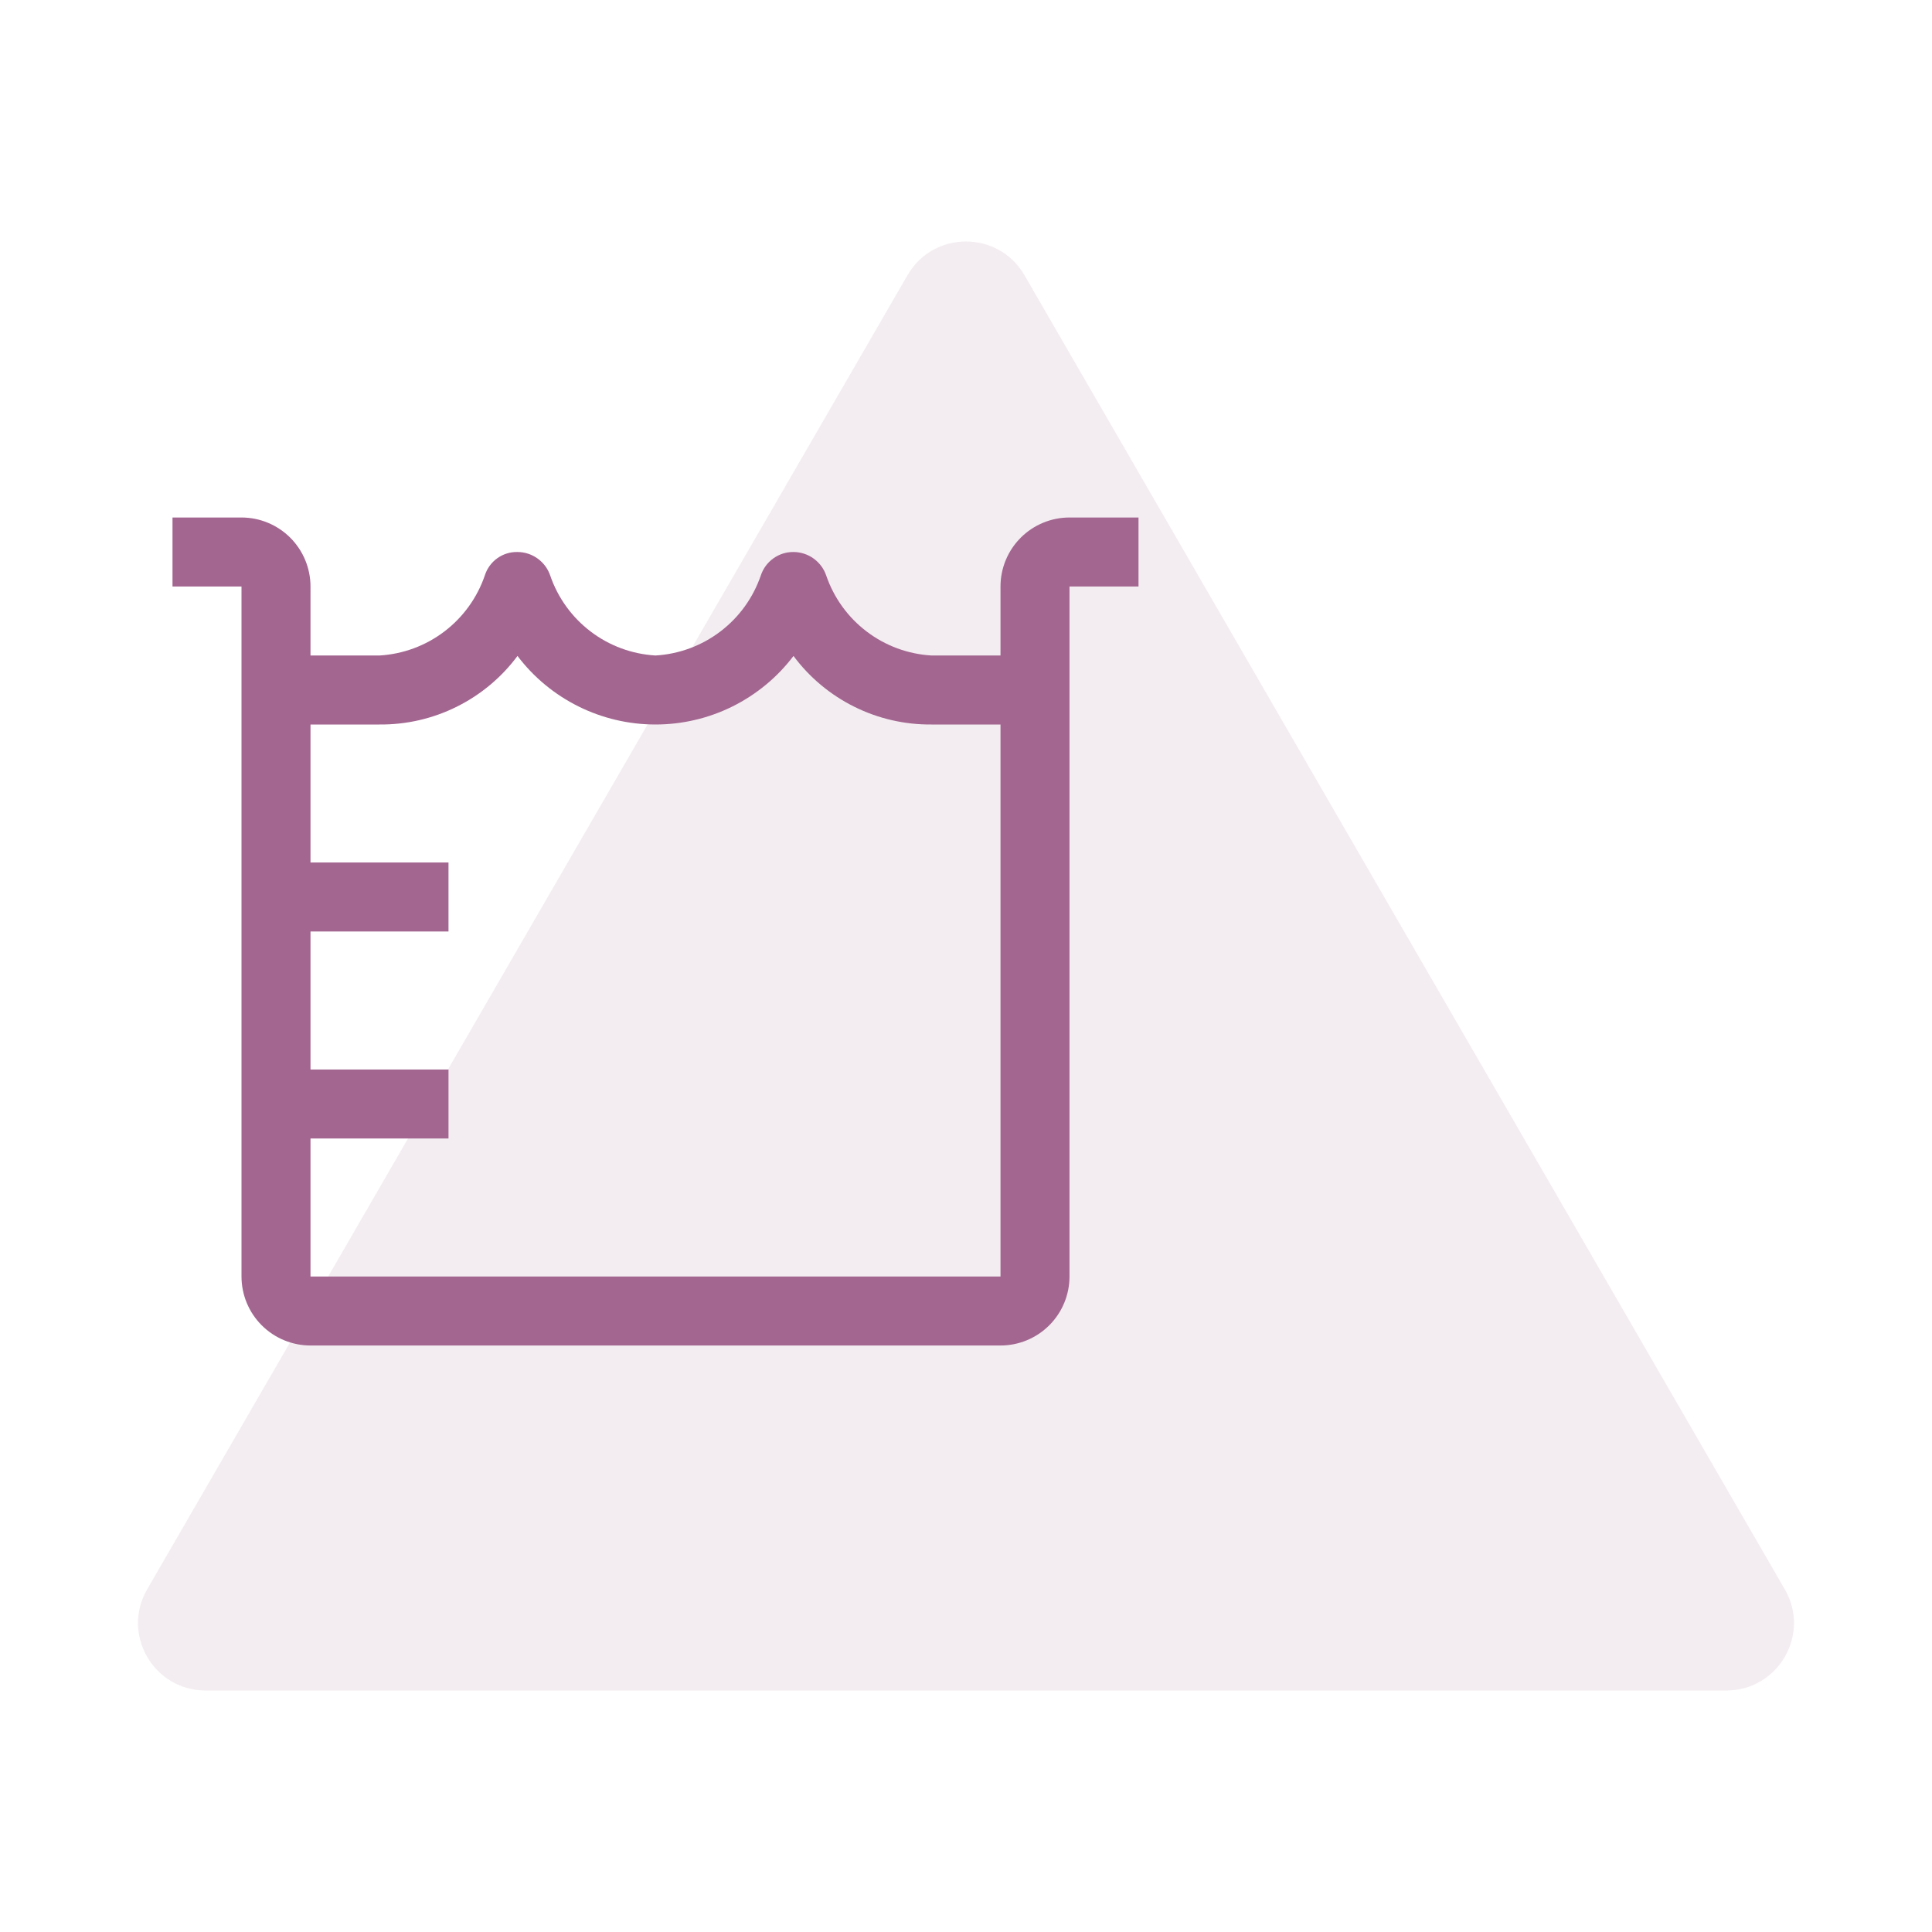 <svg width="56" height="56" viewBox="0 0 56 56" fill="none" xmlns="http://www.w3.org/2000/svg">
<path d="M26.305 7.977C27.058 6.674 28.942 6.674 29.695 7.977L51.735 46.07C52.488 47.372 51.546 49 50.039 49H5.961C4.454 49 3.512 47.372 4.265 46.07L26.305 7.977Z" fill="#B693AA" fill-opacity="0.17"/>
<path d="M31 15C30.47 15 29.961 15.211 29.586 15.586C29.211 15.961 29 16.47 29 17V19H27C26.319 18.96 25.665 18.719 25.122 18.306C24.579 17.894 24.17 17.329 23.949 16.684C23.882 16.485 23.754 16.313 23.584 16.19C23.414 16.067 23.21 16.001 23 16C22.791 15.998 22.586 16.063 22.416 16.185C22.246 16.307 22.119 16.48 22.053 16.679C21.832 17.325 21.424 17.891 20.88 18.304C20.336 18.718 19.682 18.96 19 19C18.319 18.96 17.665 18.719 17.122 18.306C16.579 17.894 16.17 17.329 15.949 16.684C15.882 16.485 15.754 16.313 15.584 16.19C15.414 16.067 15.21 16.001 15 16C14.79 15.995 14.584 16.059 14.413 16.182C14.243 16.304 14.116 16.479 14.053 16.679C13.832 17.325 13.424 17.891 12.88 18.304C12.336 18.718 11.682 18.96 11 19H9V17C9 16.47 8.789 15.961 8.414 15.586C8.039 15.211 7.53 15 7 15H5V17H7V37C7 37.53 7.211 38.039 7.586 38.414C7.961 38.789 8.47 39 9 39H29C29.53 39 30.039 38.789 30.414 38.414C30.789 38.039 31 37.53 31 37V17H33V15H31ZM9 37V33H13V31H9V27H13V25H9V21H11C11.776 21.007 12.543 20.831 13.238 20.485C13.933 20.14 14.537 19.636 15 19.013C15.468 19.631 16.073 20.131 16.767 20.476C17.461 20.821 18.225 21 19 21C19.775 21 20.539 20.821 21.233 20.476C21.927 20.131 22.532 19.631 23 19.013C23.463 19.636 24.067 20.14 24.762 20.485C25.457 20.831 26.224 21.007 27 21H29V37H9Z" fill="#A36690"/>
</svg>
